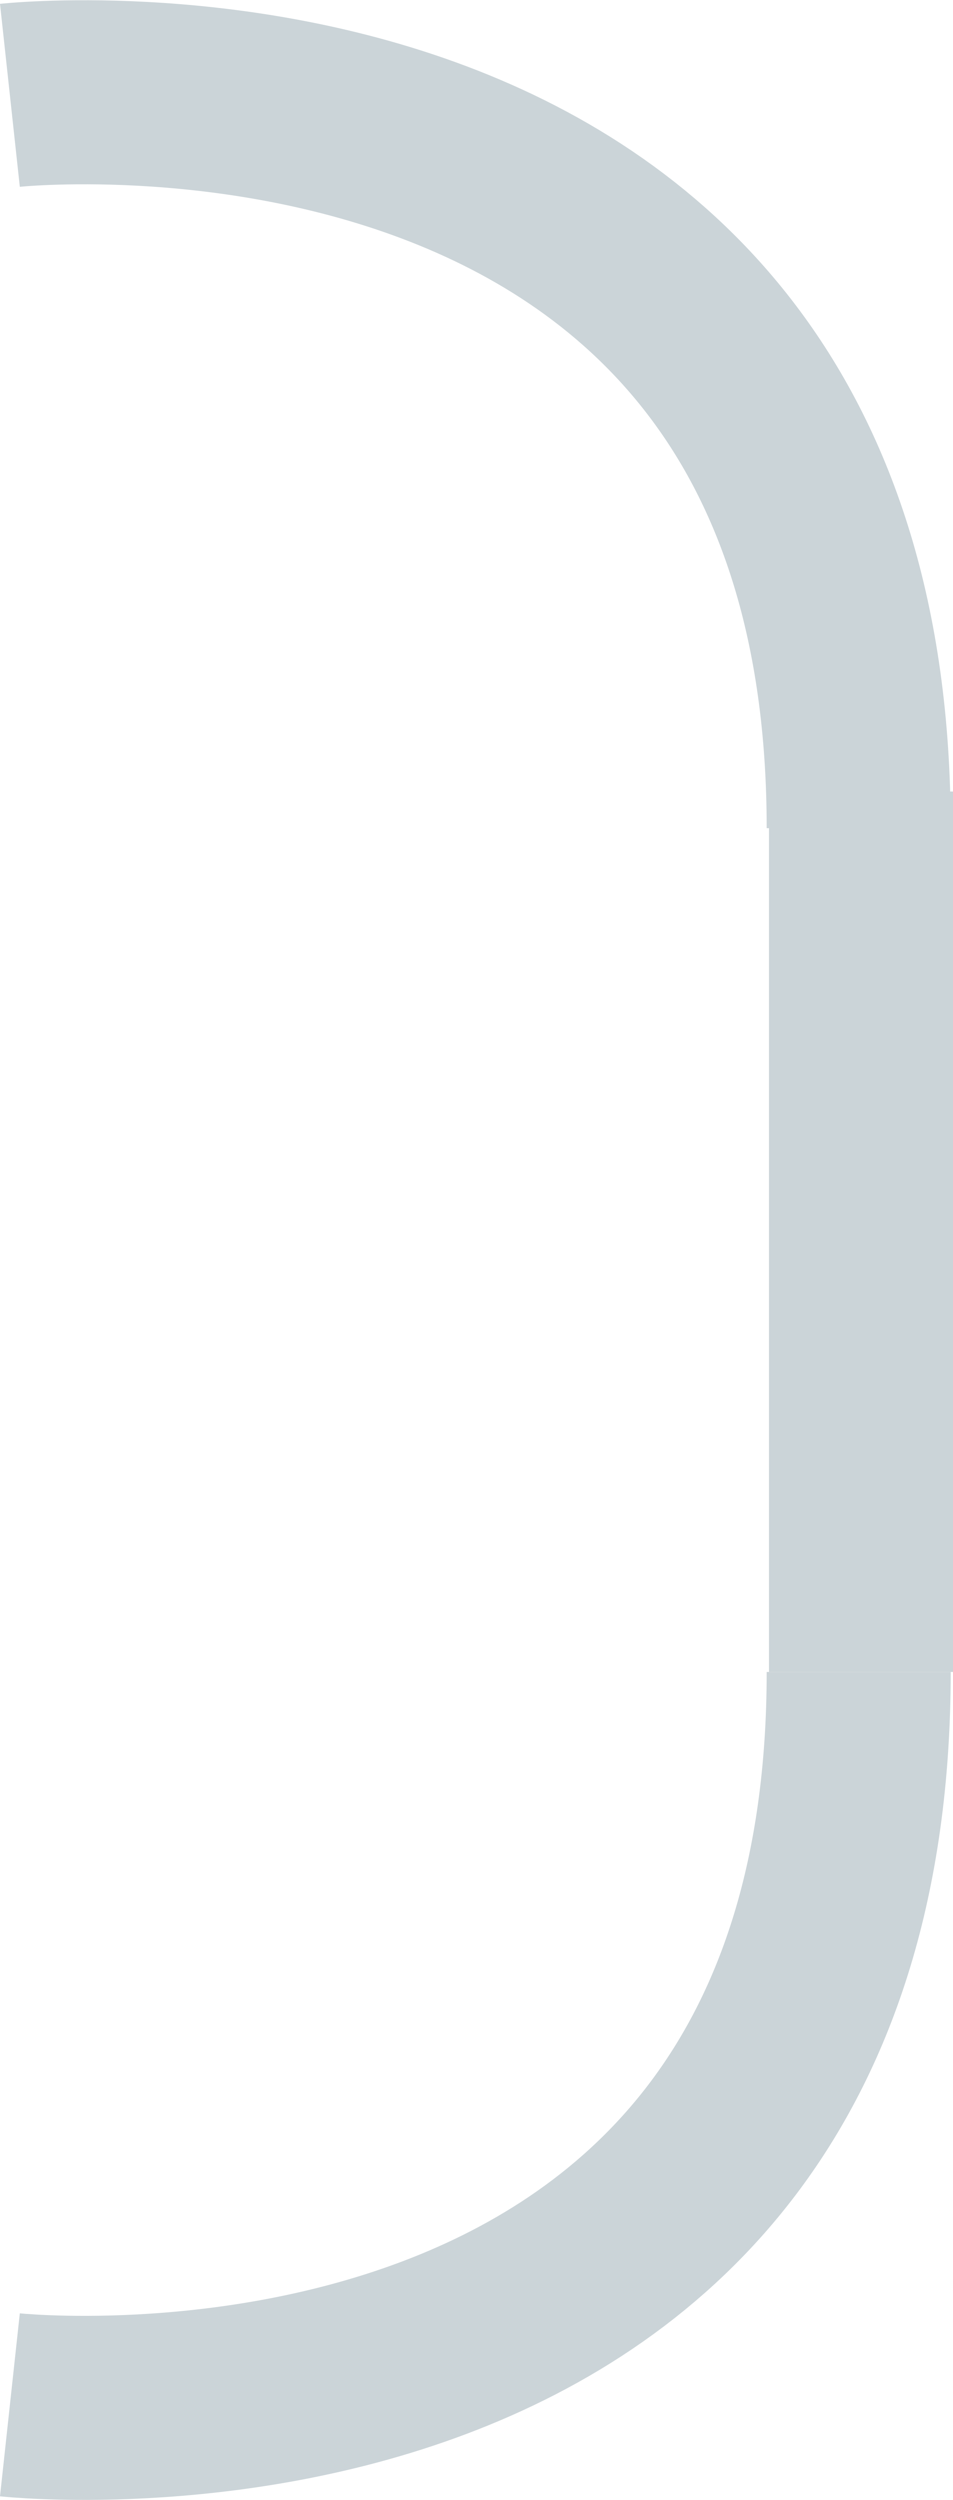 <svg xmlns="http://www.w3.org/2000/svg" width="207.153" height="543.351" viewBox="0 0 207.153 543.351"><g id="Gruppe_12054" data-name="Gruppe 12054" transform="translate(-1672.347 -883.562)"><g id="Gruppe_12053" data-name="Gruppe 12053"><g id="Gruppe_12052" data-name="Gruppe 12052" transform="translate(1674.5 903.613)"><path id="Pfad_2688" data-name="Pfad 2688" d="M-1226.5,952.661S-1042,932.68-1042,1111.932" transform="translate(1226.5 -951.997)" fill="none" stroke="#cbd4d8" stroke-width="40"></path><path id="Pfad_2689" data-name="Pfad 2689" d="M-1226.5,1111.268S-1042,1131.249-1042,952" transform="translate(1226.5 -608.682)" fill="none" stroke="#cbd4d8" stroke-width="40"></path><path id="Pfad_2736" data-name="Pfad 2736" d="M0-49.6V141.743" transform="translate(185 201.572)" fill="none" stroke="#cbd4d8" stroke-width="40"></path></g></g></g></svg>